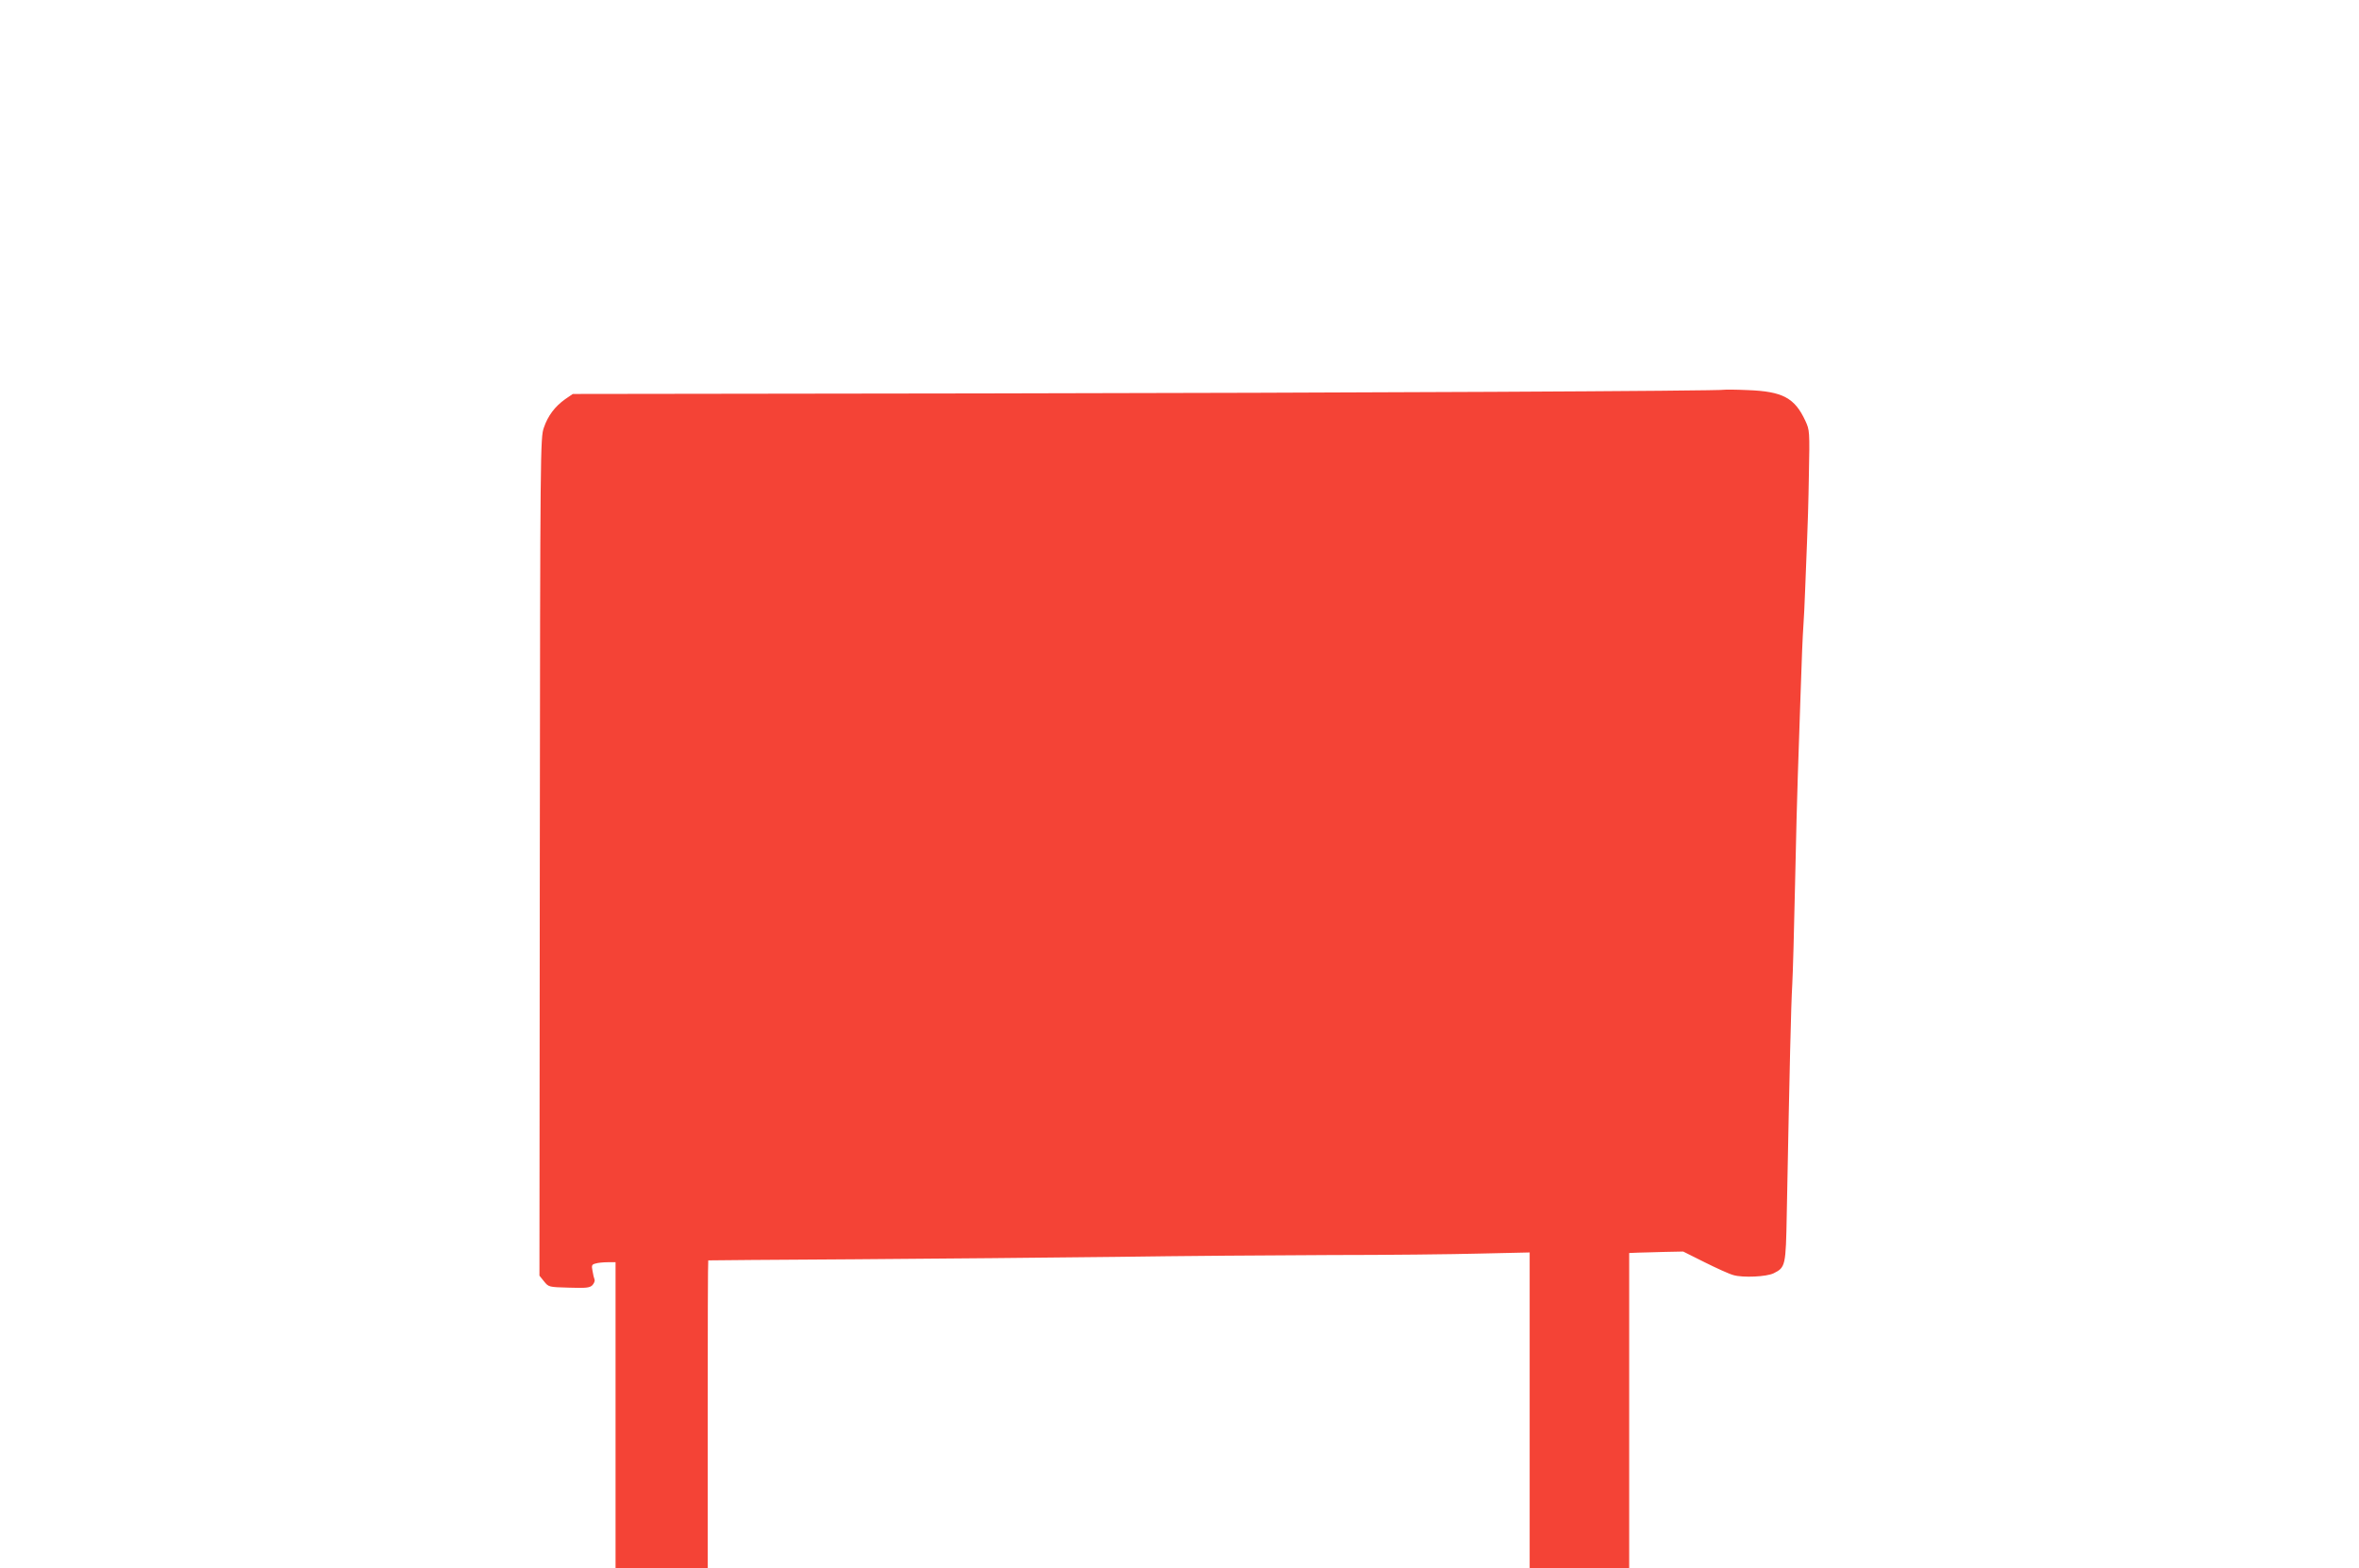 <?xml version="1.0" standalone="no"?>
<!DOCTYPE svg PUBLIC "-//W3C//DTD SVG 20010904//EN"
 "http://www.w3.org/TR/2001/REC-SVG-20010904/DTD/svg10.dtd">
<svg version="1.0" xmlns="http://www.w3.org/2000/svg"
 width="1280pt" height="851pt" viewBox="0 0 1280 851"
 preserveAspectRatio="xMidYMid meet">
<g transform="translate(0,851) scale(0.1,-0.1)"
fill="#f44336" stroke="none">
<path d="M9358 6395 c-8 -7 -2008 -17 -4017 -20 l-2233 -3 -41 -28 c-56 -40
-94 -90 -116 -155 -19 -53 -20 -110 -22 -2328 l-2 -2274 25 -31 c25 -31 26
-31 135 -34 93 -3 112 -1 127 13 9 10 15 23 12 31 -3 7 -8 28 -11 47 -6 30 -4
35 17 40 12 4 42 7 66 7 l42 0 0 -830 0 -830 250 0 250 0 0 835 c0 459 1 835
3 835 1 1 360 3 797 6 437 3 1074 9 1415 13 341 5 865 9 1165 10 300 0 665 4
813 8 l267 6 0 -856 0 -857 270 0 270 0 0 855 0 855 48 2 c26 1 92 2 146 4
l99 2 116 -58 c64 -32 134 -64 157 -70 52 -15 179 -9 218 10 64 32 66 40 71
320 16 827 23 1129 30 1250 3 52 10 295 15 540 5 245 12 510 15 590 3 80 9
280 15 445 5 165 12 329 15 365 3 36 7 128 10 205 3 77 8 192 10 255 3 63 8
225 10 360 5 241 4 246 -19 296 -58 125 -123 160 -314 167 -66 3 -122 3 -124
2z"/>
</g>
</svg>

